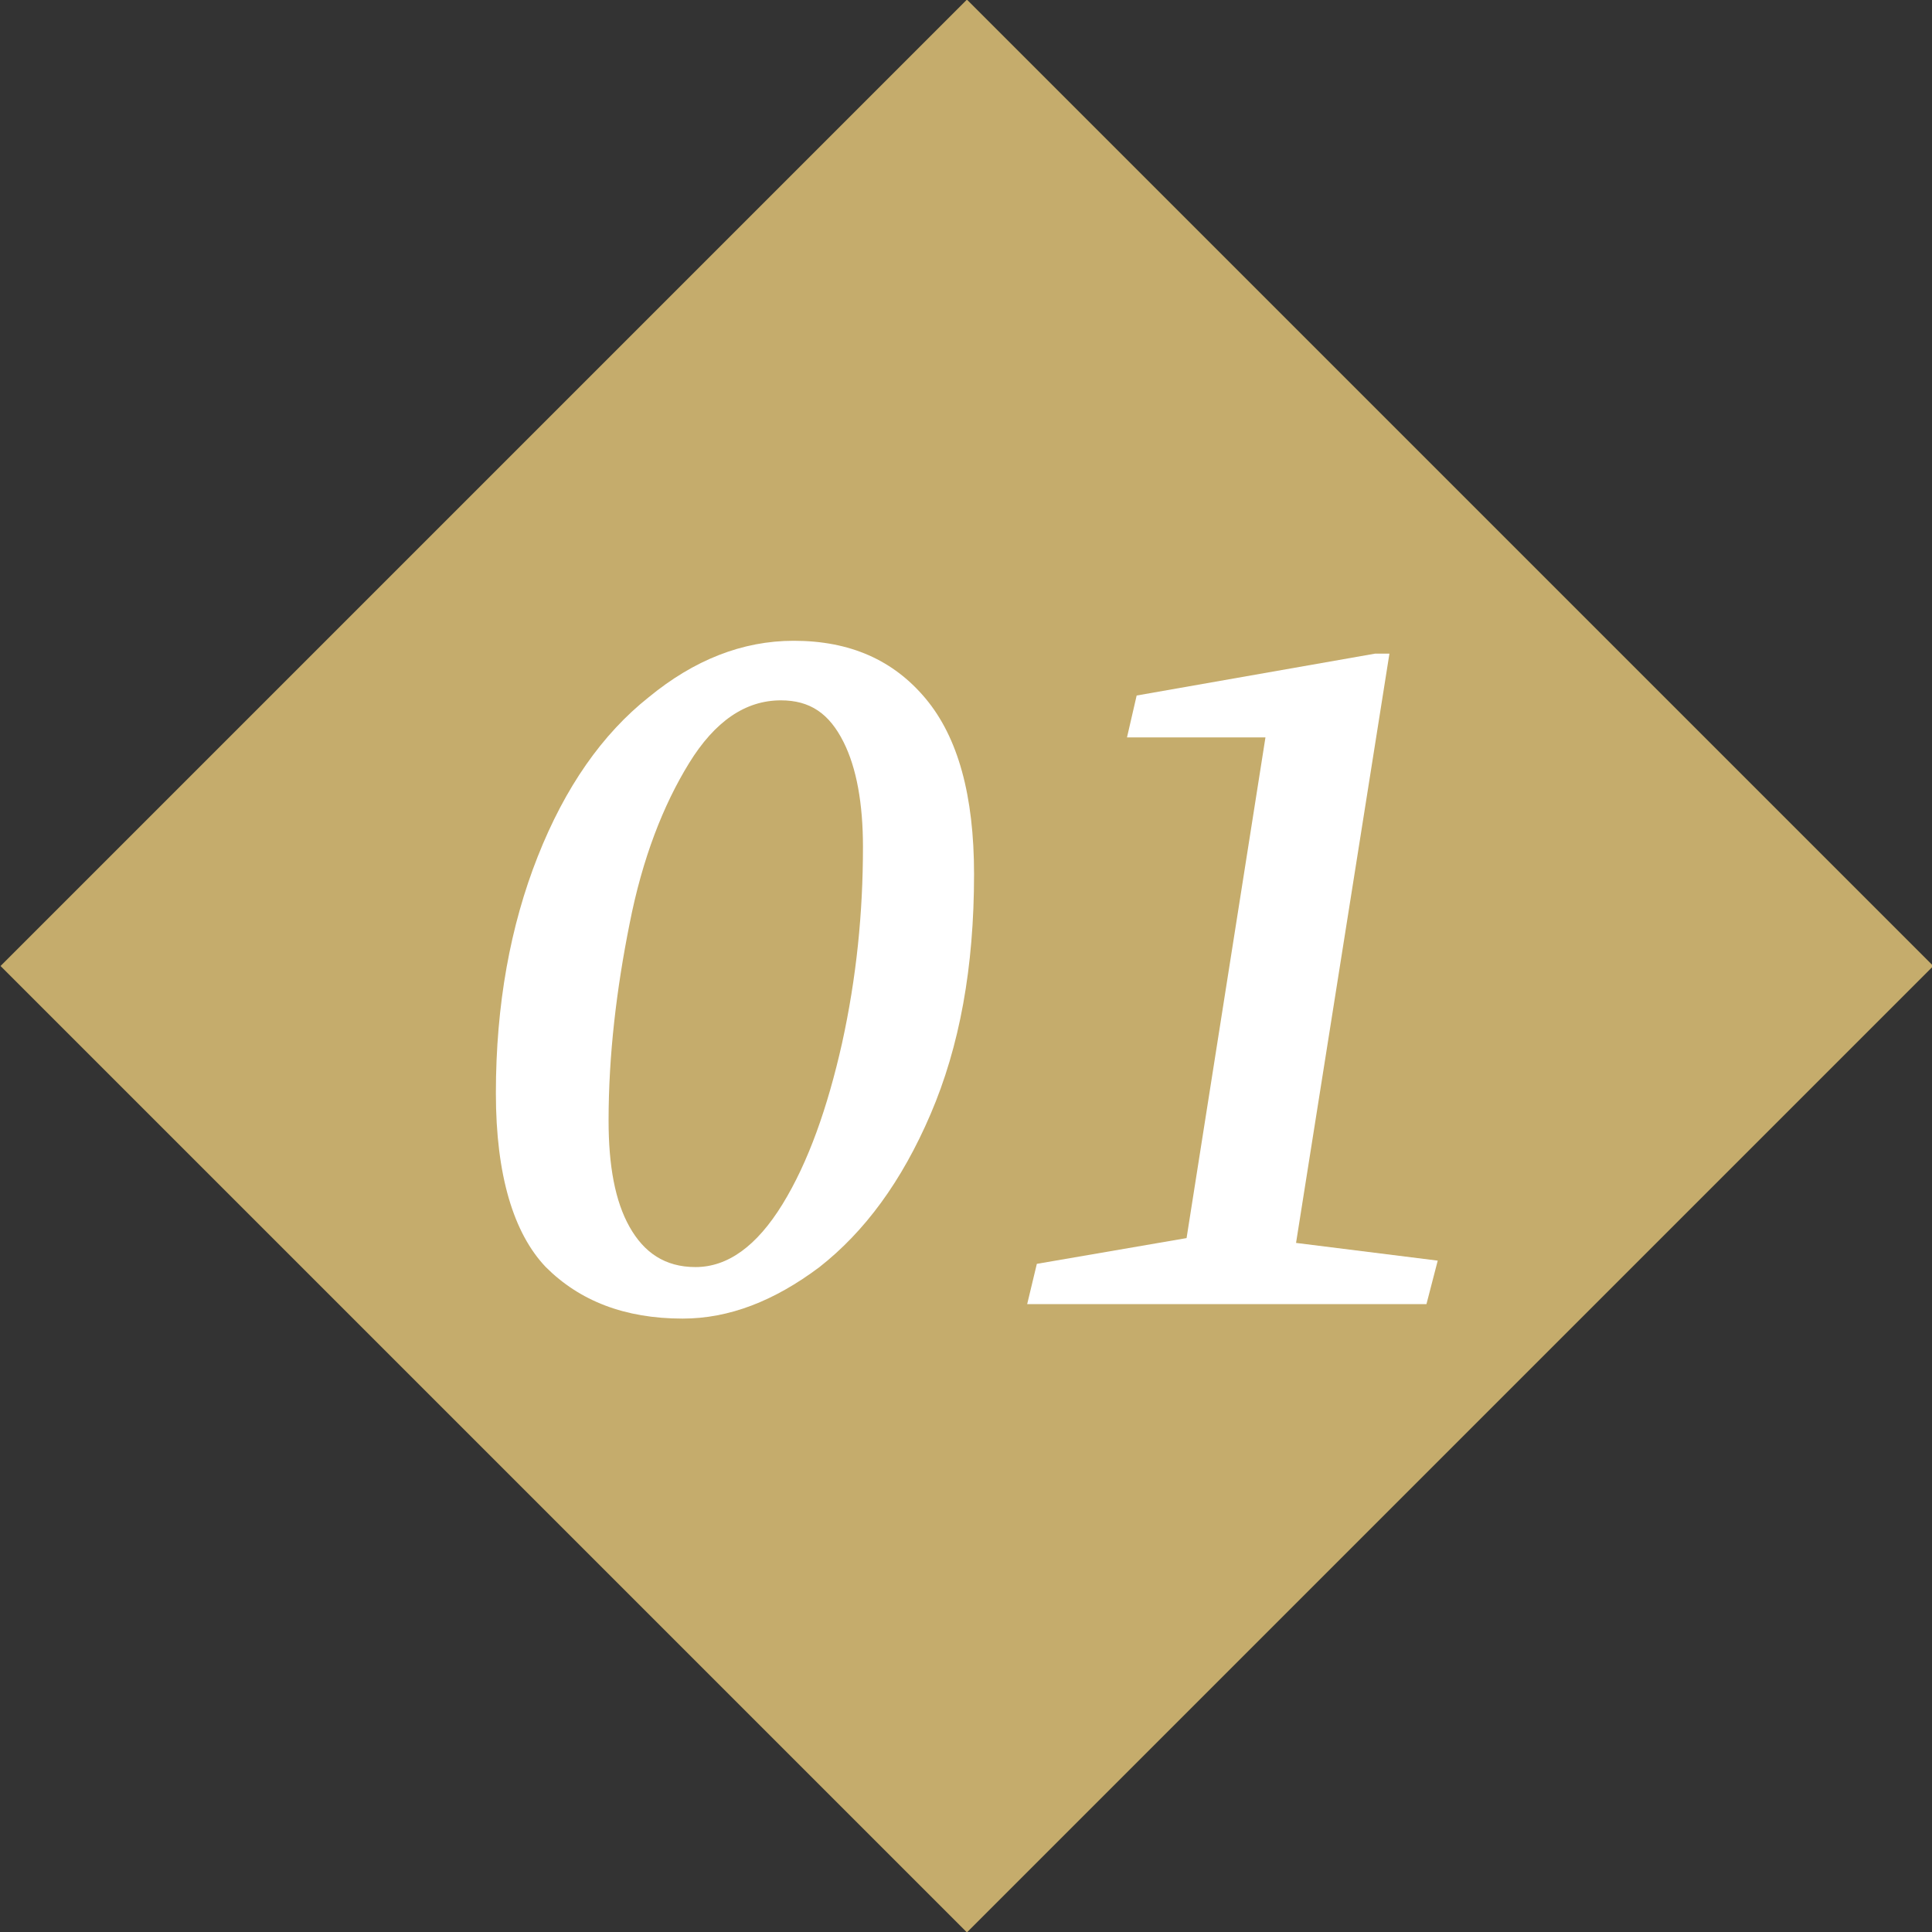 <?xml version="1.0" encoding="utf-8"?>
<!-- Generator: Adobe Illustrator 24.3.0, SVG Export Plug-In . SVG Version: 6.00 Build 0)  -->
<svg version="1.1" id="レイヤー_1" xmlns="http://www.w3.org/2000/svg" xmlns:xlink="http://www.w3.org/1999/xlink" x="0px"
	 y="0px" width="120px" height="120px" viewBox="0 0 120 120" style="enable-background:new 0 0 120 120;" xml:space="preserve">
<rect x="0" y="0" width="120" height="120" fill="#333333" stroke="none"/>
<style type="text/css">
	.st0{fill:#FF8494;}
	.st1{fill:#FFED8C;}
	.st2{fill:none;stroke:#735400;stroke-width:3;}
	.st3{fill:none;stroke:#735400;stroke-width:3;stroke-linecap:round;stroke-linejoin:round;}
	.st4{fill:none;stroke:#FFFFFF;stroke-miterlimit:10;}
	.st5{fill:#FFFFFF;}
	.st6{fill:none;stroke:#FF8494;stroke-width:4;stroke-linecap:round;stroke-miterlimit:10;}
	.st7{fill:#FFDBE3;}
	.st8{fill:none;stroke:#735400;stroke-width:3;stroke-linecap:round;stroke-linejoin:round;stroke-miterlimit:10;}
	.st9{fill:#EF707A;}
	.st10{fill:none;stroke:#735400;}
	.st11{fill:none;stroke:#735400;stroke-linecap:round;stroke-linejoin:round;}
	.st12{fill:#D1B38F;}
	.st13{fill:none;stroke:#735400;stroke-width:2;stroke-linecap:round;stroke-linejoin:round;stroke-miterlimit:10;}
	.st14{fill:#EF7880;}
	.st15{fill:#EFBE70;}
	.st16{clip-path:url(#SVGID_2_);}
	.st17{fill:#FFFFFF;stroke:#C5AC6C;stroke-width:2;}
	.st18{fill:#FFFFFF;stroke:#C5AC6C;}
	.st19{clip-path:url(#SVGID_4_);}
	.st20{clip-path:url(#SVGID_6_);}
	.st21{clip-path:url(#SVGID_8_);}
	.st22{fill:none;stroke:#C5AC6C;stroke-width:3;}
	.st23{clip-path:url(#SVGID_10_);}
	.st24{clip-path:url(#SVGID_12_);}
	.st25{fill:#FFFFFF;stroke:#C5AC6C;stroke-width:3;}
	.st26{fill:none;stroke:#C5AC6C;stroke-width:1.5;}
	.st27{fill:none;stroke:#FFBAC3;stroke-miterlimit:10;}
	.st28{fill:#FFBAC3;}
	.st29{clip-path:url(#SVGID_14_);}
	.st30{fill:#C5AC6C;stroke:#FFFFFF;}
	.st31{clip-path:url(#SVGID_16_);}
	.st32{clip-path:url(#SVGID_18_);}
	.st33{fill:#C5AC6C;}
	.st34{fill:#FFFFFF;stroke:#C5AC6C;stroke-width:2;stroke-linecap:round;stroke-linejoin:round;stroke-miterlimit:10;}
	.st35{fill:none;stroke:#C5AC6C;stroke-miterlimit:10;}
	.st36{fill:#B79747;}
	.st37{clip-path:url(#SVGID_20_);}
	.st38{fill:none;stroke:#C5AC6C;stroke-width:5;stroke-miterlimit:10;}
	.st39{clip-path:url(#SVGID_20_);fill:none;stroke:#C5AC6C;stroke-miterlimit:10;}
	.st40{clip-path:url(#SVGID_22_);}
	.st41{clip-path:url(#SVGID_22_);fill:none;stroke:#C5AC6C;stroke-miterlimit:10;}
	.st42{clip-path:url(#SVGID_24_);}
	.st43{clip-path:url(#SVGID_24_);fill:none;stroke:#C5AC6C;stroke-miterlimit:10;}
	.st44{opacity:0.6;fill:#FFFFFF;}
</style>
<g>
	<rect x="17.6" y="17.6" transform="matrix(0.707 -0.707 0.707 0.707 -24.853 60)" class="st33" width="84.9" height="84.9"/>
	<g>
		<g>
			<path class="st5" d="M30.8,67.9c0-5.5,0.9-10.4,2.6-14.7c1.7-4.3,4-7.6,6.9-9.9c2.8-2.3,5.8-3.5,9-3.5c3.5,0,6.2,1.2,8.2,3.6
				c2,2.4,3,6,3,10.9c0,5.8-0.9,10.7-2.7,14.9c-1.8,4.2-4.1,7.3-6.9,9.5c-2.8,2.1-5.6,3.2-8.5,3.2c-3.6,0-6.4-1.1-8.5-3.2
				C31.9,76.6,30.8,73,30.8,67.9z M48.5,43.5c-2.2,0-4.1,1.3-5.7,3.9c-1.6,2.6-2.9,5.9-3.7,10c-0.8,4-1.3,8.1-1.3,12.2
				c0,2.8,0.4,5,1.3,6.6c0.9,1.6,2.2,2.5,4.1,2.5c2,0,3.8-1.3,5.4-3.9c1.6-2.6,2.8-6,3.7-10c0.9-4.1,1.3-8.1,1.3-12.2
				c0-2.7-0.4-4.9-1.2-6.5C51.5,44.3,50.3,43.5,48.5,43.5z"/>
			<path class="st5" d="M63.8,81l0.6-2.5l9.3-1.6l4.9-31.1H70l0.6-2.6l14.8-2.6h0.9l-5.8,36.6l8.8,1.1L88.6,81H63.8z"/>
		</g>
	</g>
</g>
</svg>
